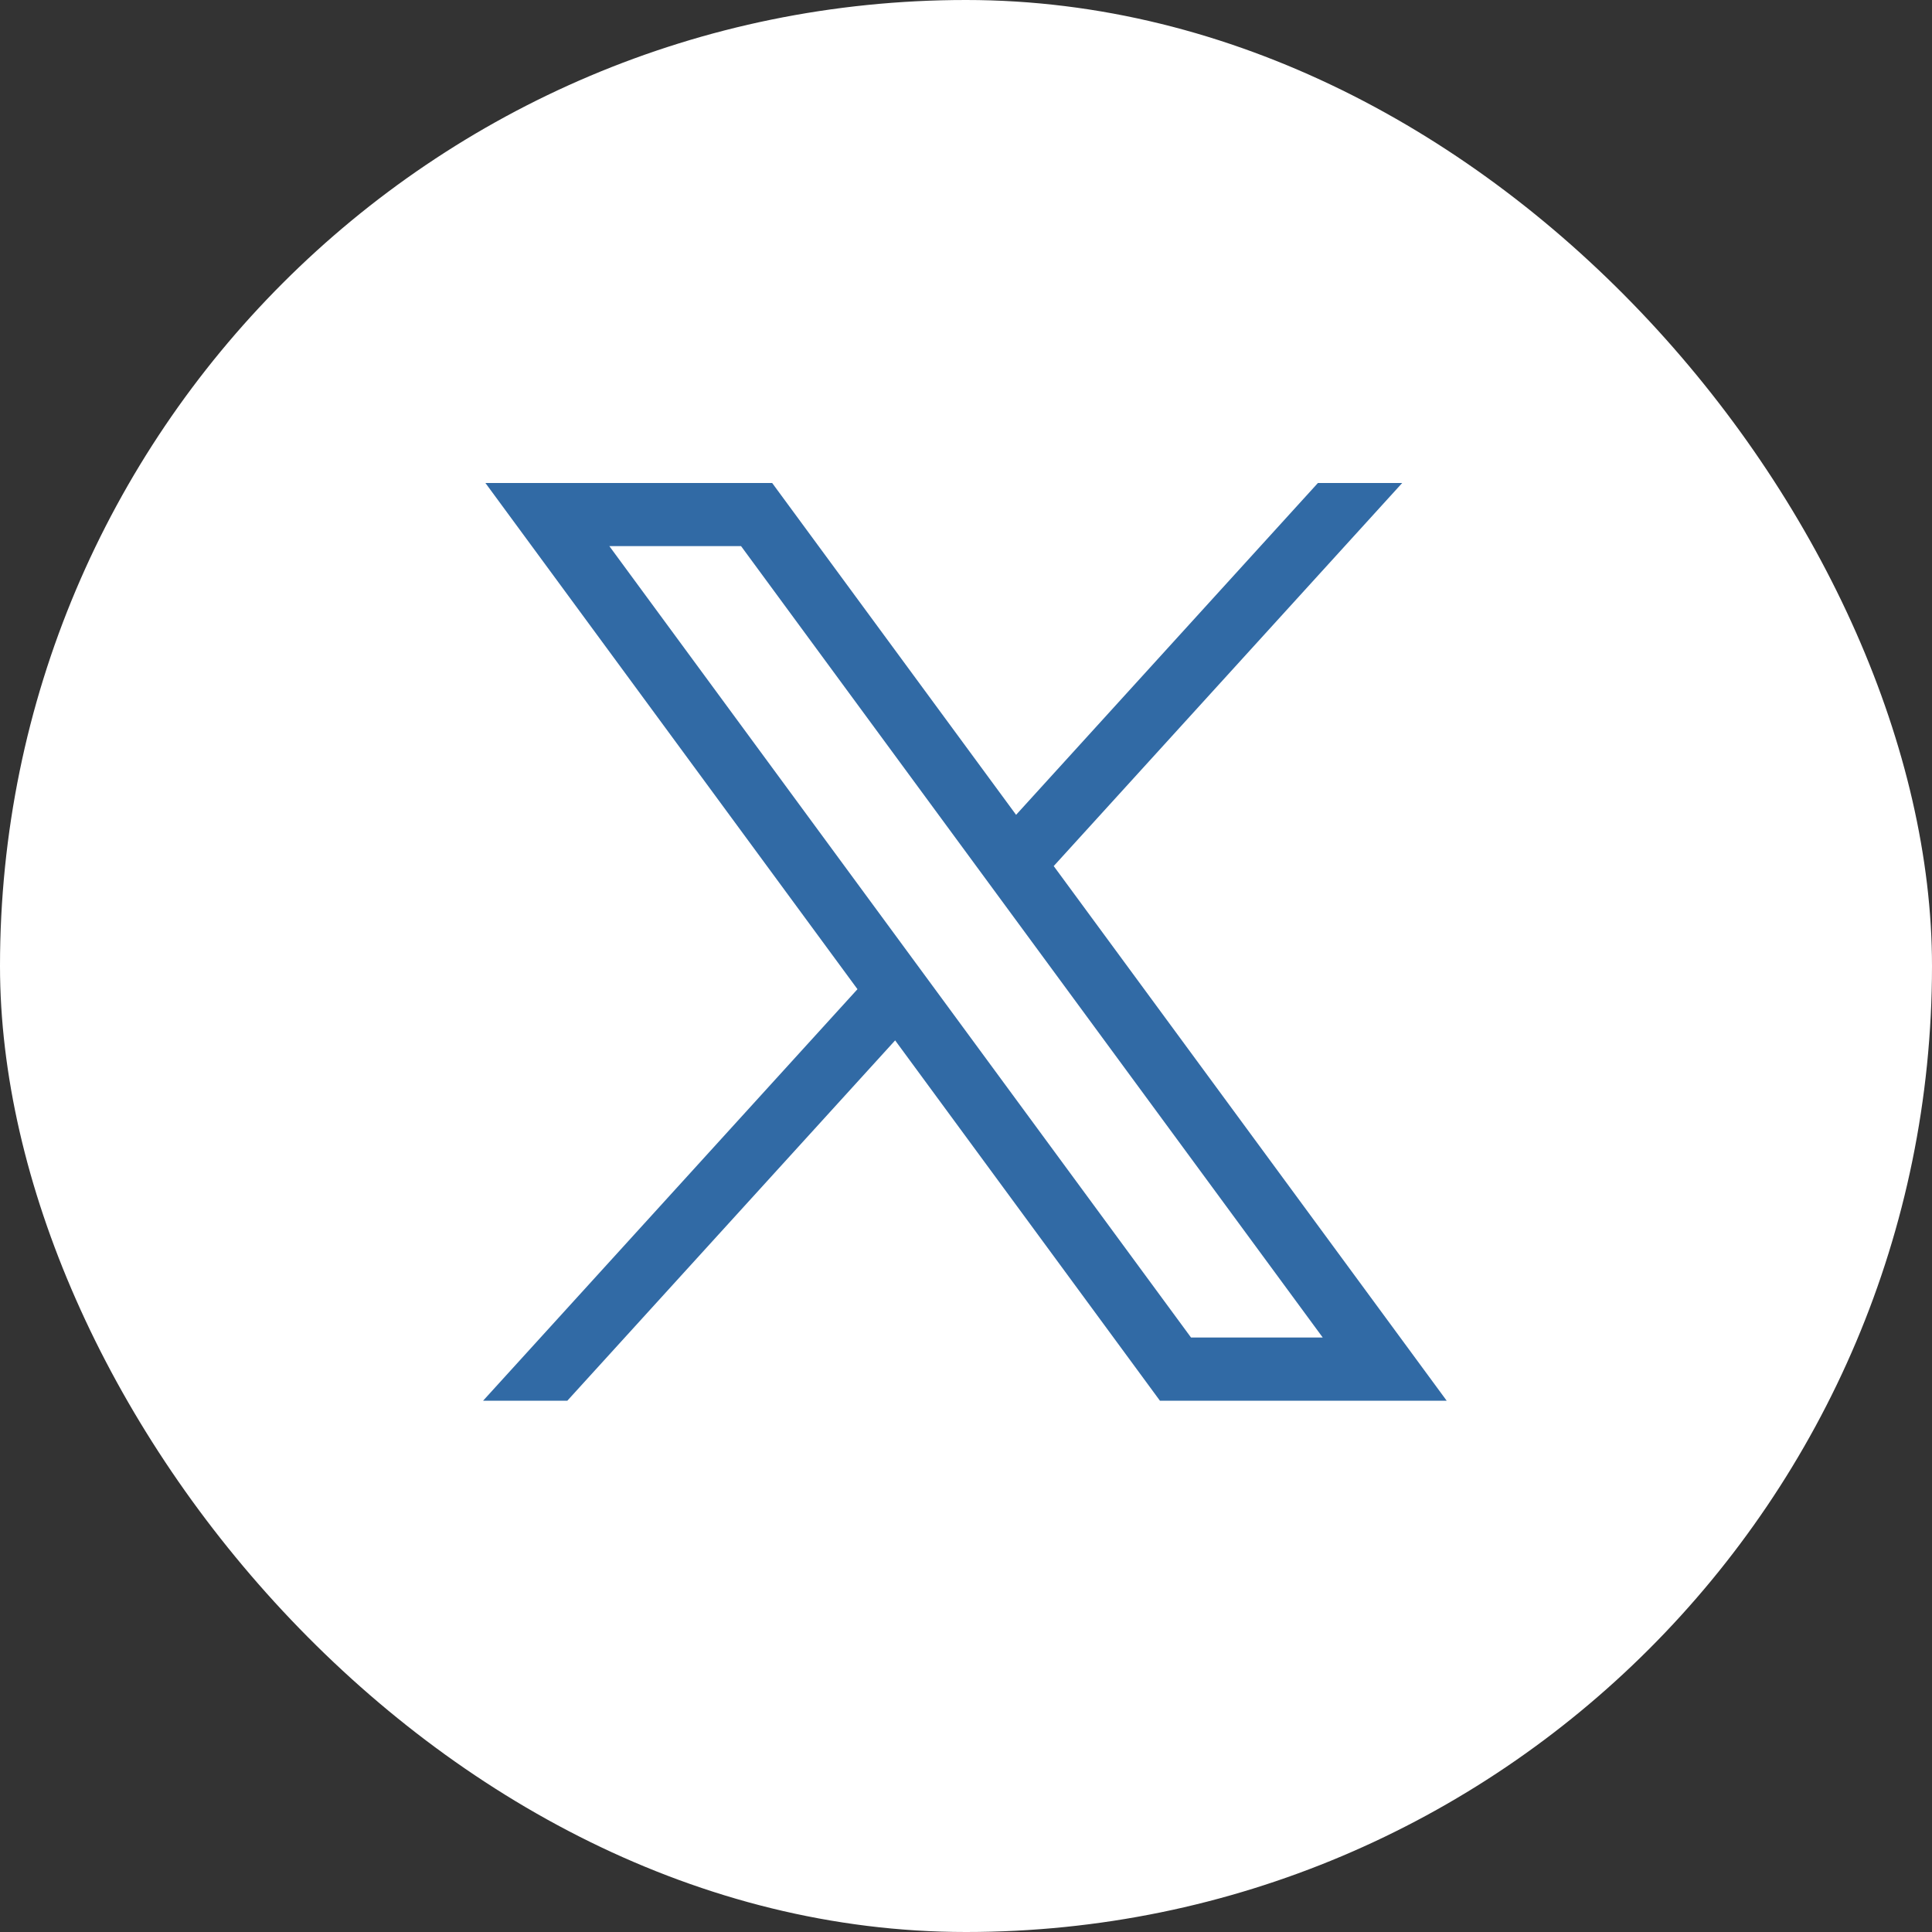 <svg width="40" height="40" viewBox="0 0 40 40" fill="none" xmlns="http://www.w3.org/2000/svg">
<rect x="0" y="0" width="40" height="40" fill="#333333" stroke="none"/>
<rect width="40" height="40" rx="20" fill="white"/>
<path d="M10.05 10L17.753 20.48L10.002 29H11.746L18.533 21.54L24.015 29H29.952L21.816 17.931L29.031 10H27.286L21.037 16.87L15.987 10H10.05ZM12.616 11.307H15.343L27.386 27.692H24.659L12.616 11.307Z" fill="#316AA5"/>
</svg>
